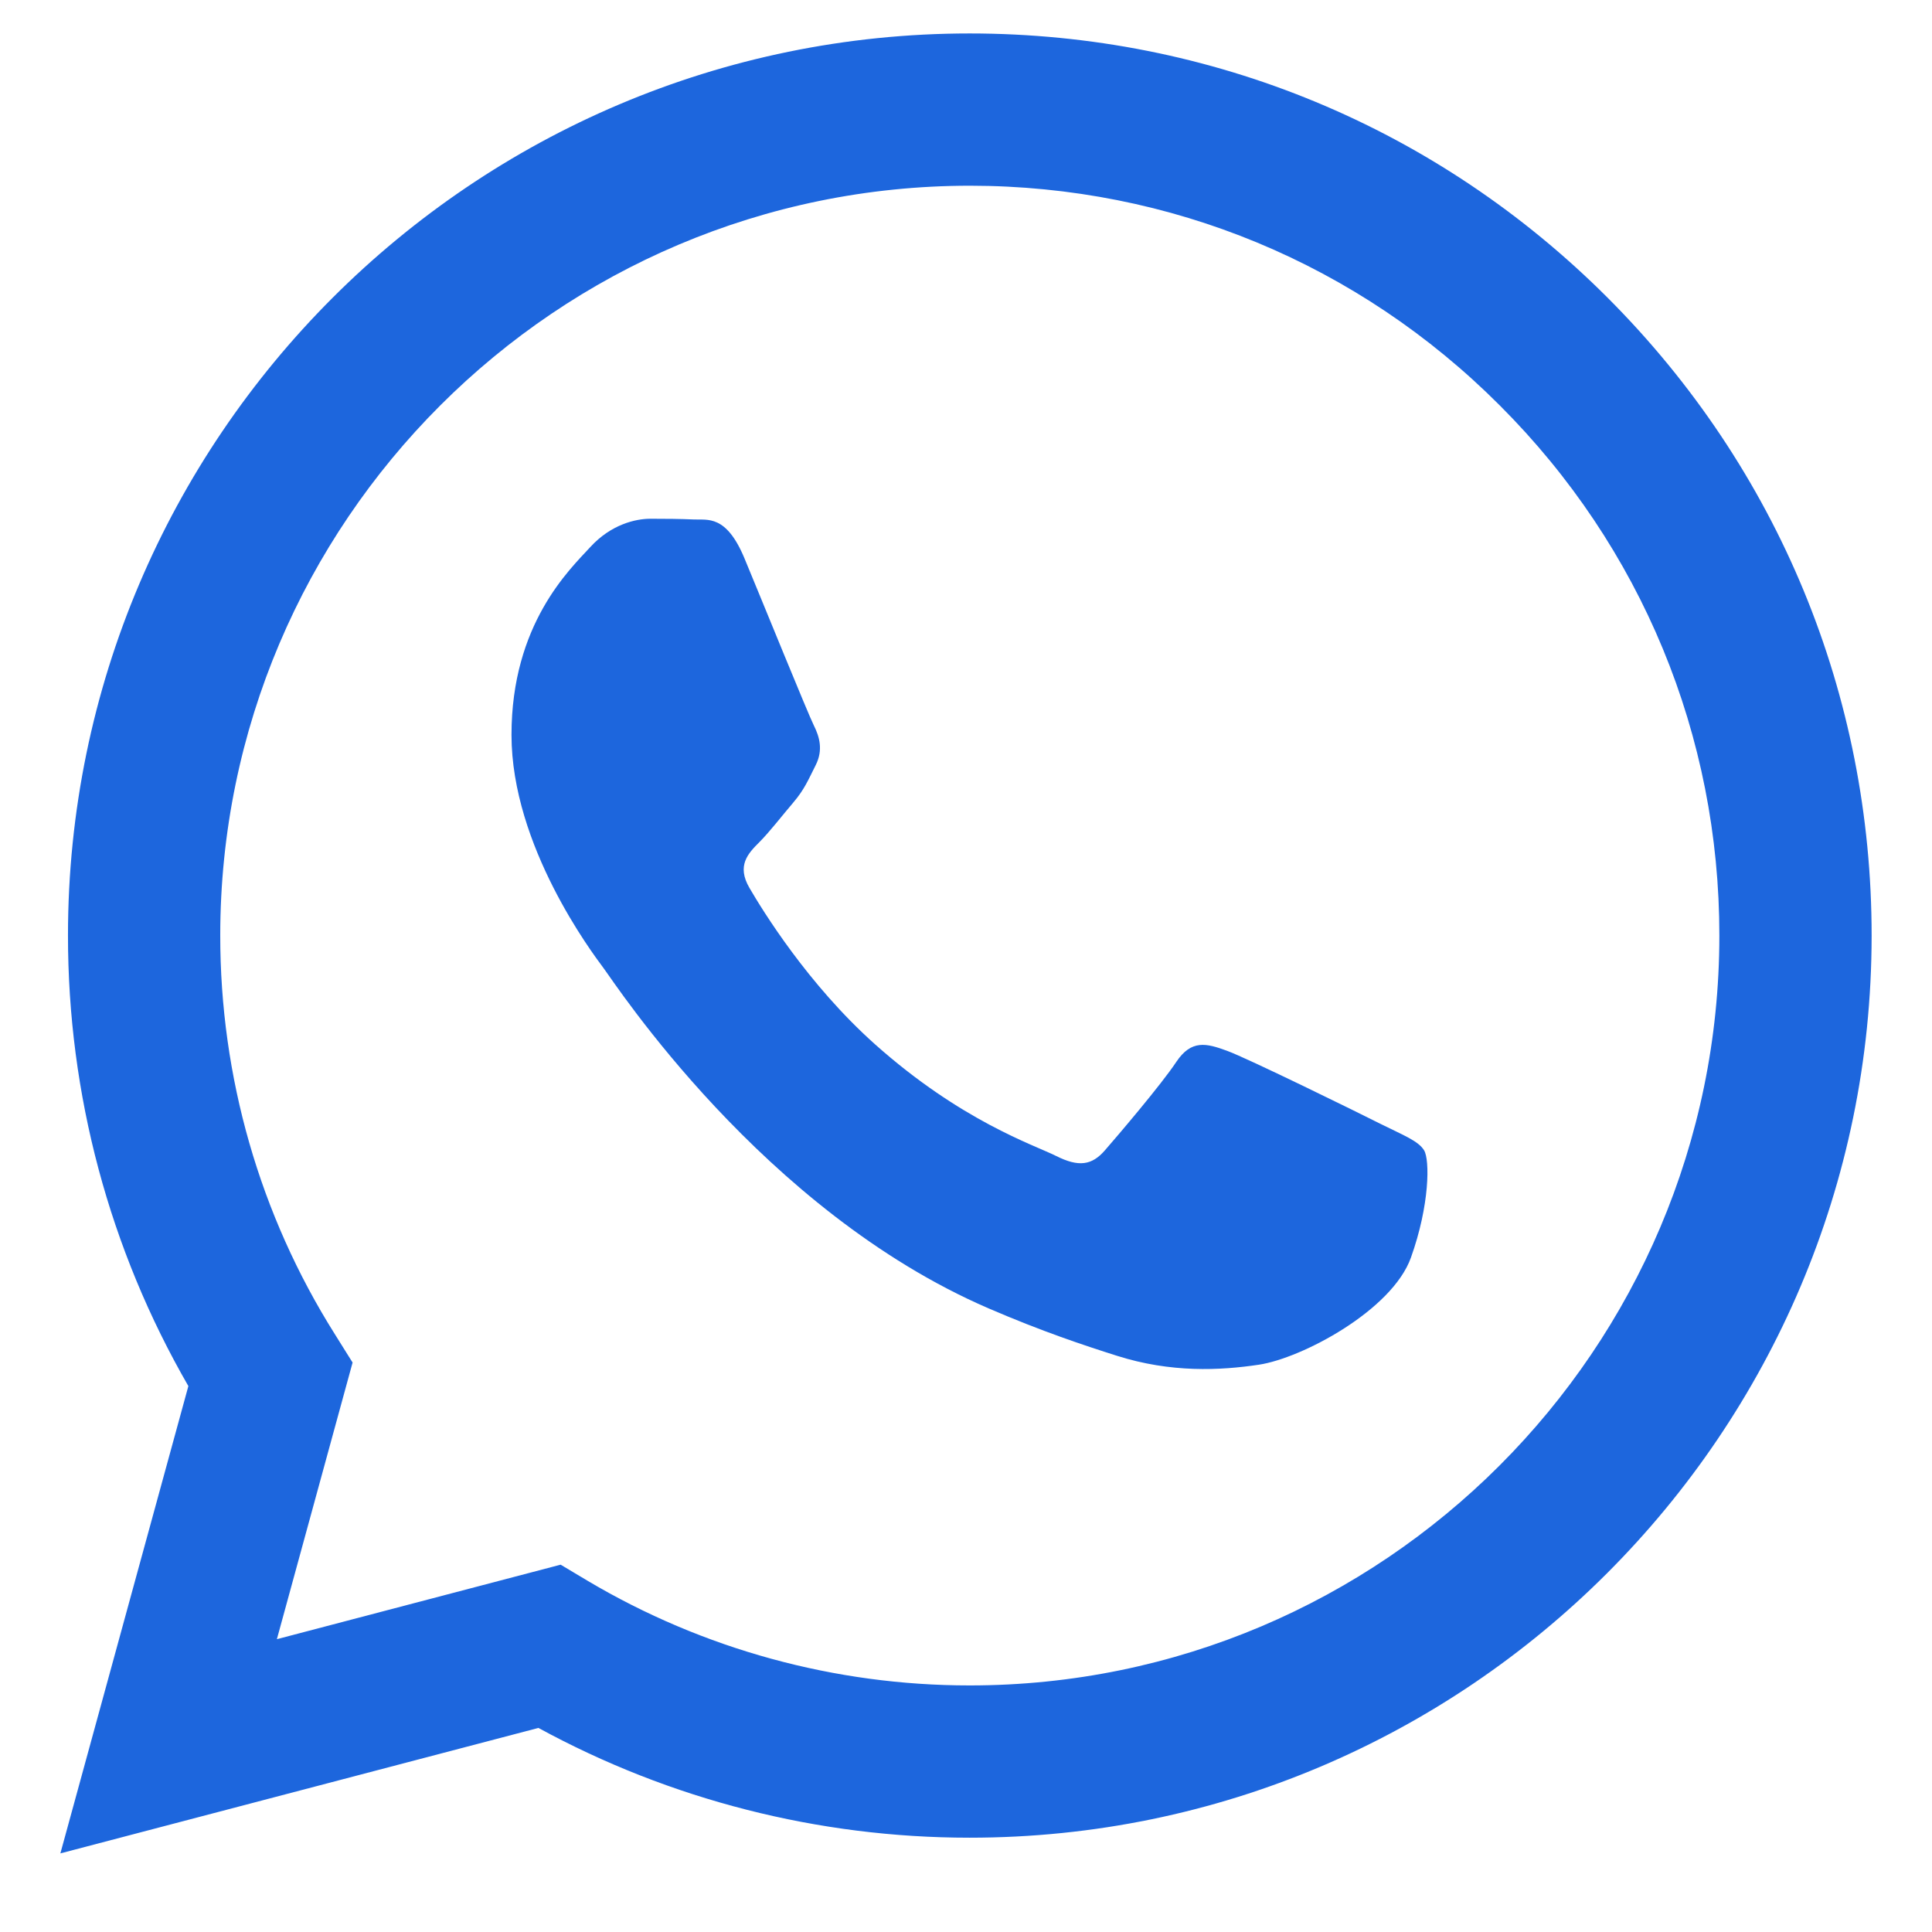 <svg width="16" height="16" viewBox="0 0 16 16" fill="none" xmlns="http://www.w3.org/2000/svg">
<path fill-rule="evenodd" clip-rule="evenodd" d="M13.315 2.467C11.904 1.055 10.029 0.278 8.031 0.277C3.915 0.277 0.564 3.627 0.563 7.745C0.562 9.061 0.906 10.346 1.56 11.479L0.5 15.349L4.459 14.31C5.55 14.905 6.778 15.219 8.028 15.219H8.031C8.031 15.219 8.032 15.219 8.031 15.219C12.148 15.219 15.498 11.869 15.5 7.751C15.501 5.755 14.725 3.879 13.315 2.467ZM8.031 13.958H8.029C6.915 13.958 5.822 13.658 4.869 13.093L4.643 12.958L2.293 13.575L2.92 11.284L2.773 11.049C2.151 10.061 1.823 8.918 1.824 7.745C1.825 4.323 4.61 1.538 8.034 1.538C9.692 1.539 11.251 2.185 12.422 3.359C13.595 4.532 14.24 6.092 14.239 7.75C14.238 11.173 11.453 13.958 8.031 13.958Z" fill="#1D66DD"/>
<path fill-rule="evenodd" clip-rule="evenodd" d="M11.436 9.309C11.25 9.215 10.332 8.764 10.161 8.702C9.99 8.639 9.866 8.608 9.741 8.795C9.617 8.982 9.259 9.402 9.15 9.527C9.042 9.651 8.933 9.667 8.746 9.573C8.559 9.48 7.958 9.283 7.245 8.647C6.691 8.152 6.316 7.541 6.207 7.354C6.098 7.168 6.196 7.067 6.289 6.974C6.373 6.89 6.476 6.756 6.569 6.647C6.662 6.538 6.693 6.46 6.756 6.335C6.818 6.211 6.787 6.102 6.74 6.008C6.693 5.915 6.32 4.996 6.165 4.623C6.013 4.259 5.859 4.308 5.745 4.302C5.636 4.297 5.512 4.296 5.387 4.296C5.263 4.296 5.061 4.343 4.89 4.529C4.718 4.716 4.236 5.168 4.236 6.086C4.236 7.005 4.905 7.892 4.998 8.017C5.092 8.141 6.314 10.026 8.186 10.835C8.631 11.027 8.979 11.142 9.25 11.228C9.697 11.37 10.104 11.35 10.425 11.302C10.784 11.248 11.53 10.85 11.685 10.414C11.841 9.978 11.841 9.605 11.794 9.527C11.747 9.449 11.623 9.402 11.436 9.309Z" fill="#1D66DD"/>
</svg>
